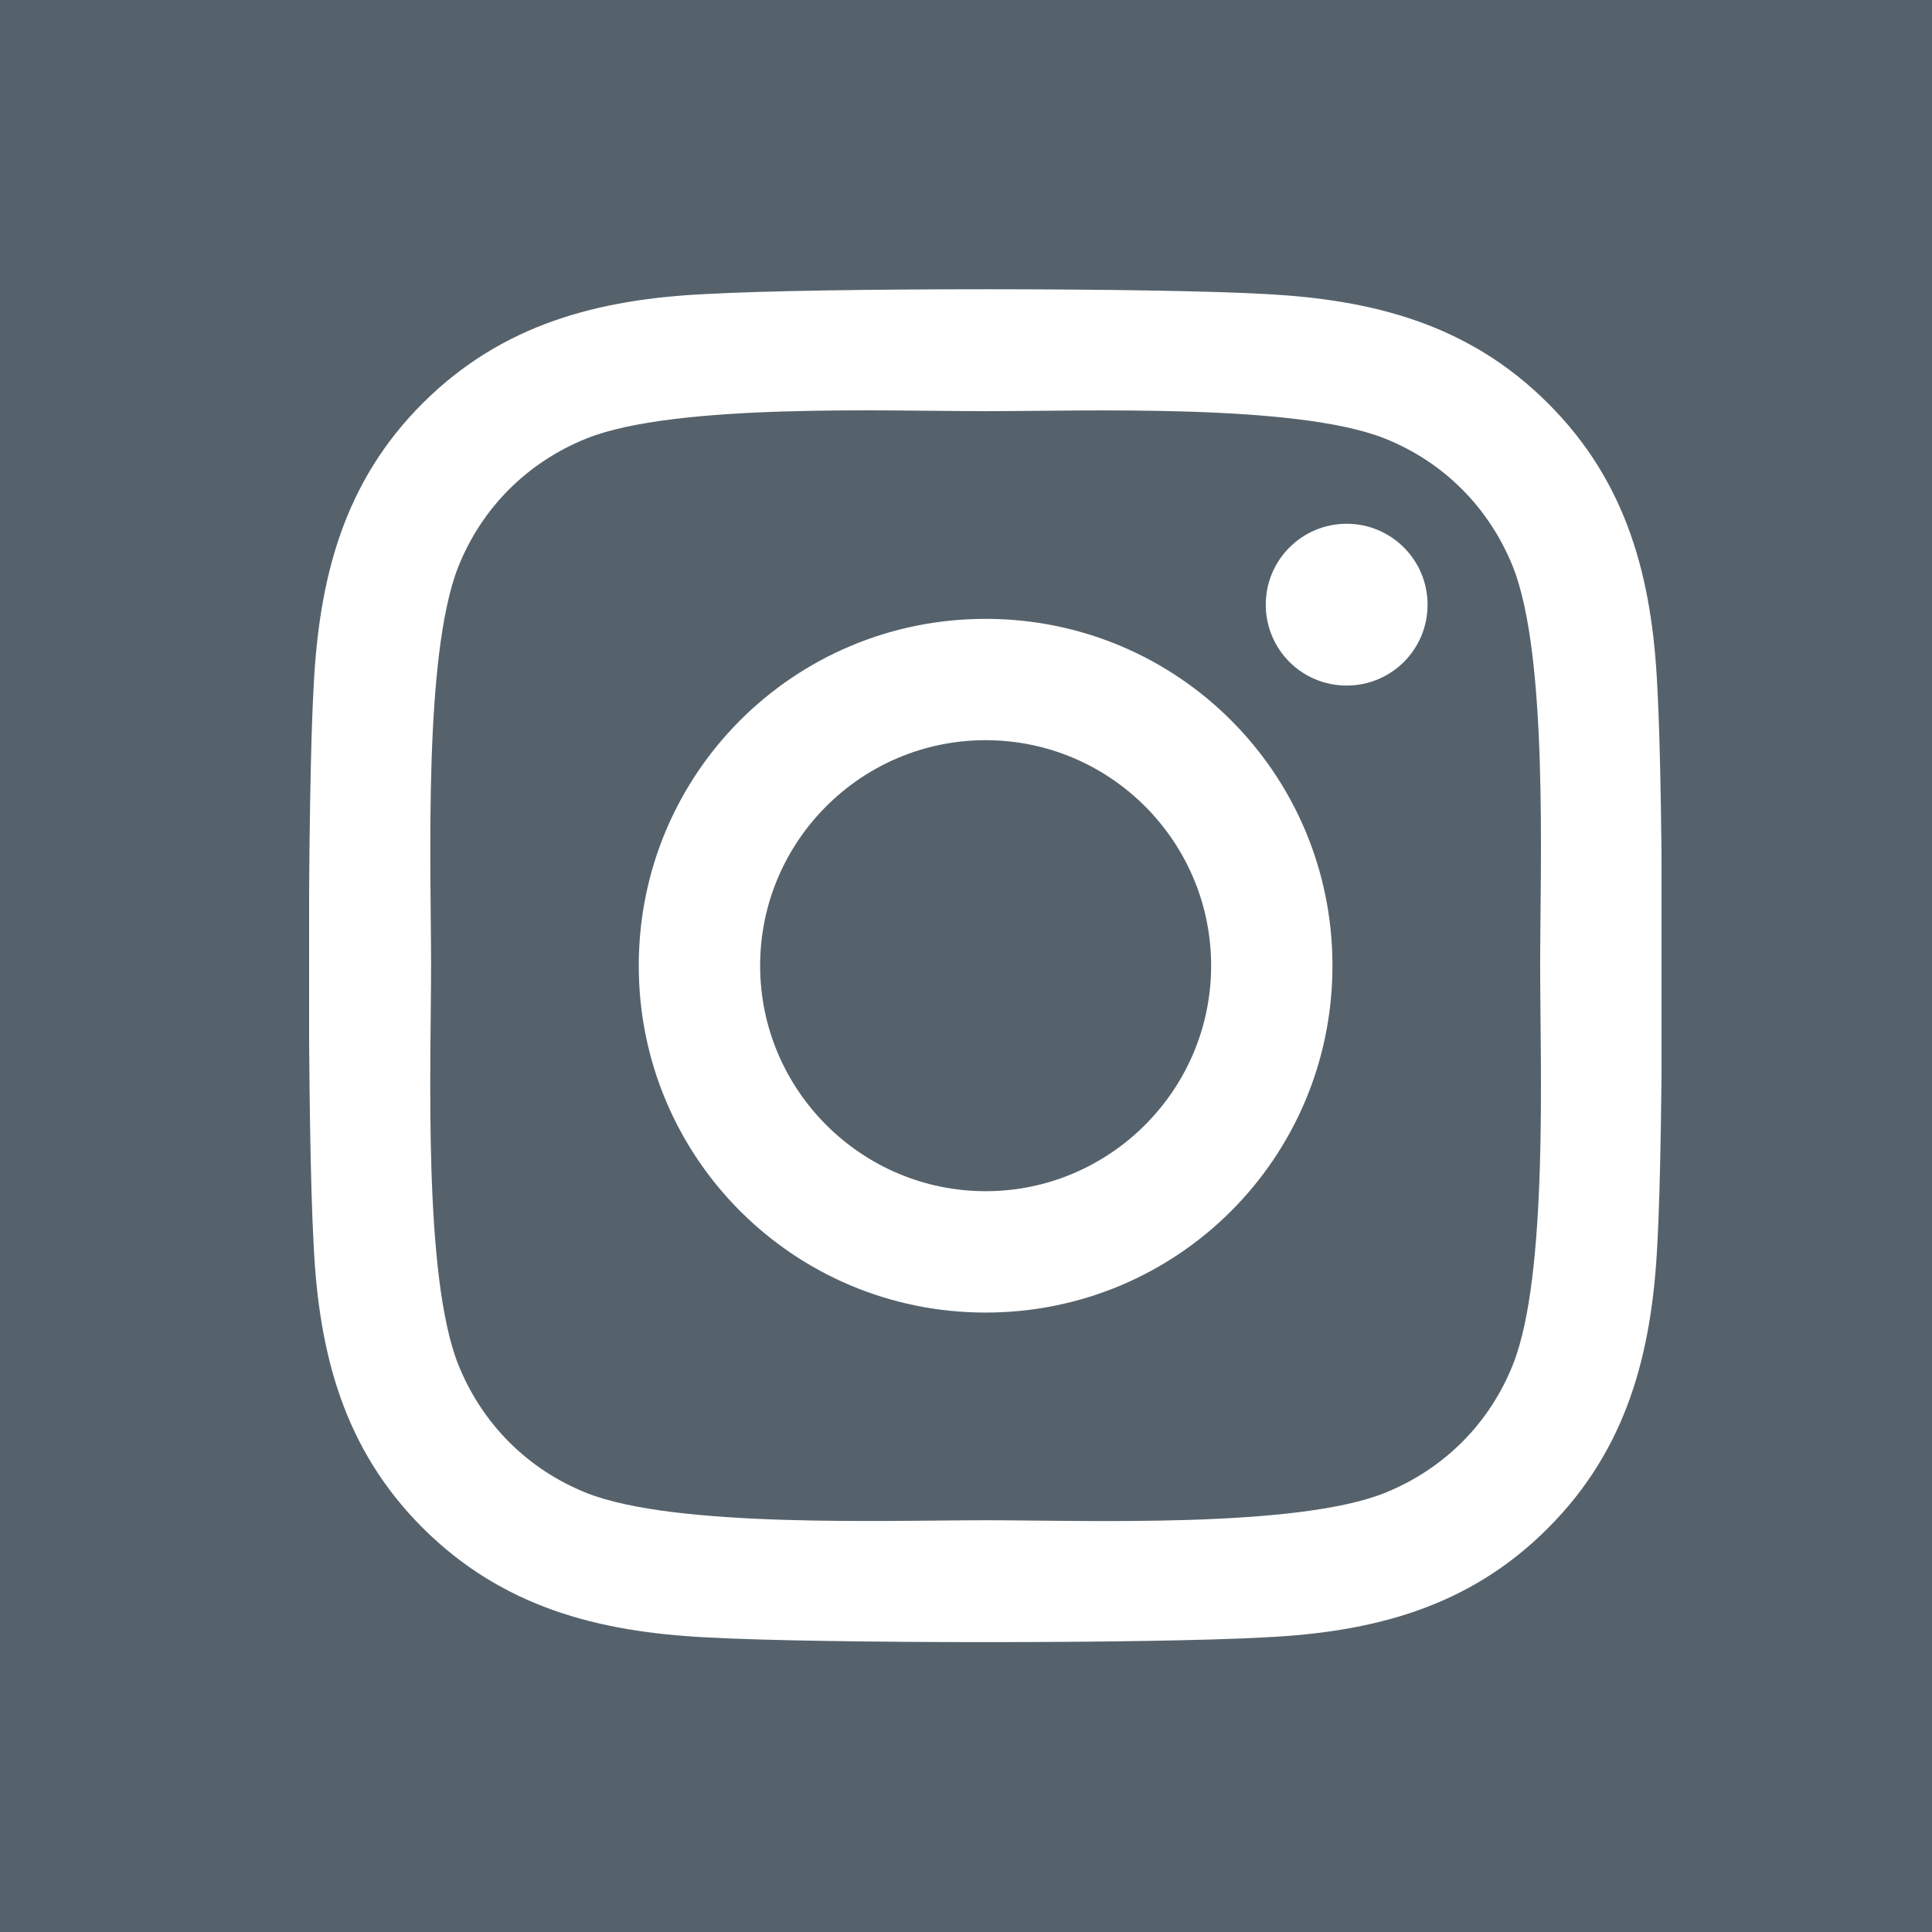 <svg width="50" height="50" viewBox="0 0 50 50" fill="none" xmlns="http://www.w3.org/2000/svg">
<rect width="50" height="50" fill="#56626B"/>
<g clip-path="url(#clip0_510_9)">
<path d="M25.508 16.016C20.539 16.016 16.531 20.023 16.531 24.992C16.531 29.961 20.539 33.969 25.508 33.969C30.477 33.969 34.484 29.961 34.484 24.992C34.484 20.023 30.477 16.016 25.508 16.016ZM25.508 30.828C22.297 30.828 19.672 28.211 19.672 24.992C19.672 21.773 22.289 19.156 25.508 19.156C28.727 19.156 31.344 21.773 31.344 24.992C31.344 28.211 28.719 30.828 25.508 30.828V30.828ZM36.945 15.648C36.945 16.812 36.008 17.742 34.852 17.742C33.688 17.742 32.758 16.805 32.758 15.648C32.758 14.492 33.695 13.555 34.852 13.555C36.008 13.555 36.945 14.492 36.945 15.648ZM42.891 17.773C42.758 14.969 42.117 12.484 40.062 10.438C38.016 8.391 35.531 7.75 32.727 7.609C29.836 7.445 21.172 7.445 18.281 7.609C15.484 7.742 13 8.383 10.945 10.43C8.891 12.477 8.258 14.961 8.117 17.766C7.953 20.656 7.953 29.32 8.117 32.211C8.25 35.016 8.891 37.5 10.945 39.547C13 41.594 15.477 42.234 18.281 42.375C21.172 42.539 29.836 42.539 32.727 42.375C35.531 42.242 38.016 41.602 40.062 39.547C42.109 37.5 42.75 35.016 42.891 32.211C43.055 29.32 43.055 20.664 42.891 17.773V17.773ZM39.156 35.312C38.547 36.844 37.367 38.023 35.828 38.641C33.523 39.555 28.055 39.344 25.508 39.344C22.961 39.344 17.484 39.547 15.188 38.641C13.656 38.031 12.477 36.852 11.859 35.312C10.945 33.008 11.156 27.539 11.156 24.992C11.156 22.445 10.953 16.969 11.859 14.672C12.469 13.141 13.648 11.961 15.188 11.344C17.492 10.43 22.961 10.641 25.508 10.641C28.055 10.641 33.531 10.438 35.828 11.344C37.359 11.953 38.539 13.133 39.156 14.672C40.07 16.977 39.859 22.445 39.859 24.992C39.859 27.539 40.07 33.016 39.156 35.312Z" fill="white"/>
</g>
<defs>
<clipPath id="clip0_510_9">
<rect width="35" height="40" fill="white" transform="translate(8 5)"/>
</clipPath>
</defs>
</svg>

